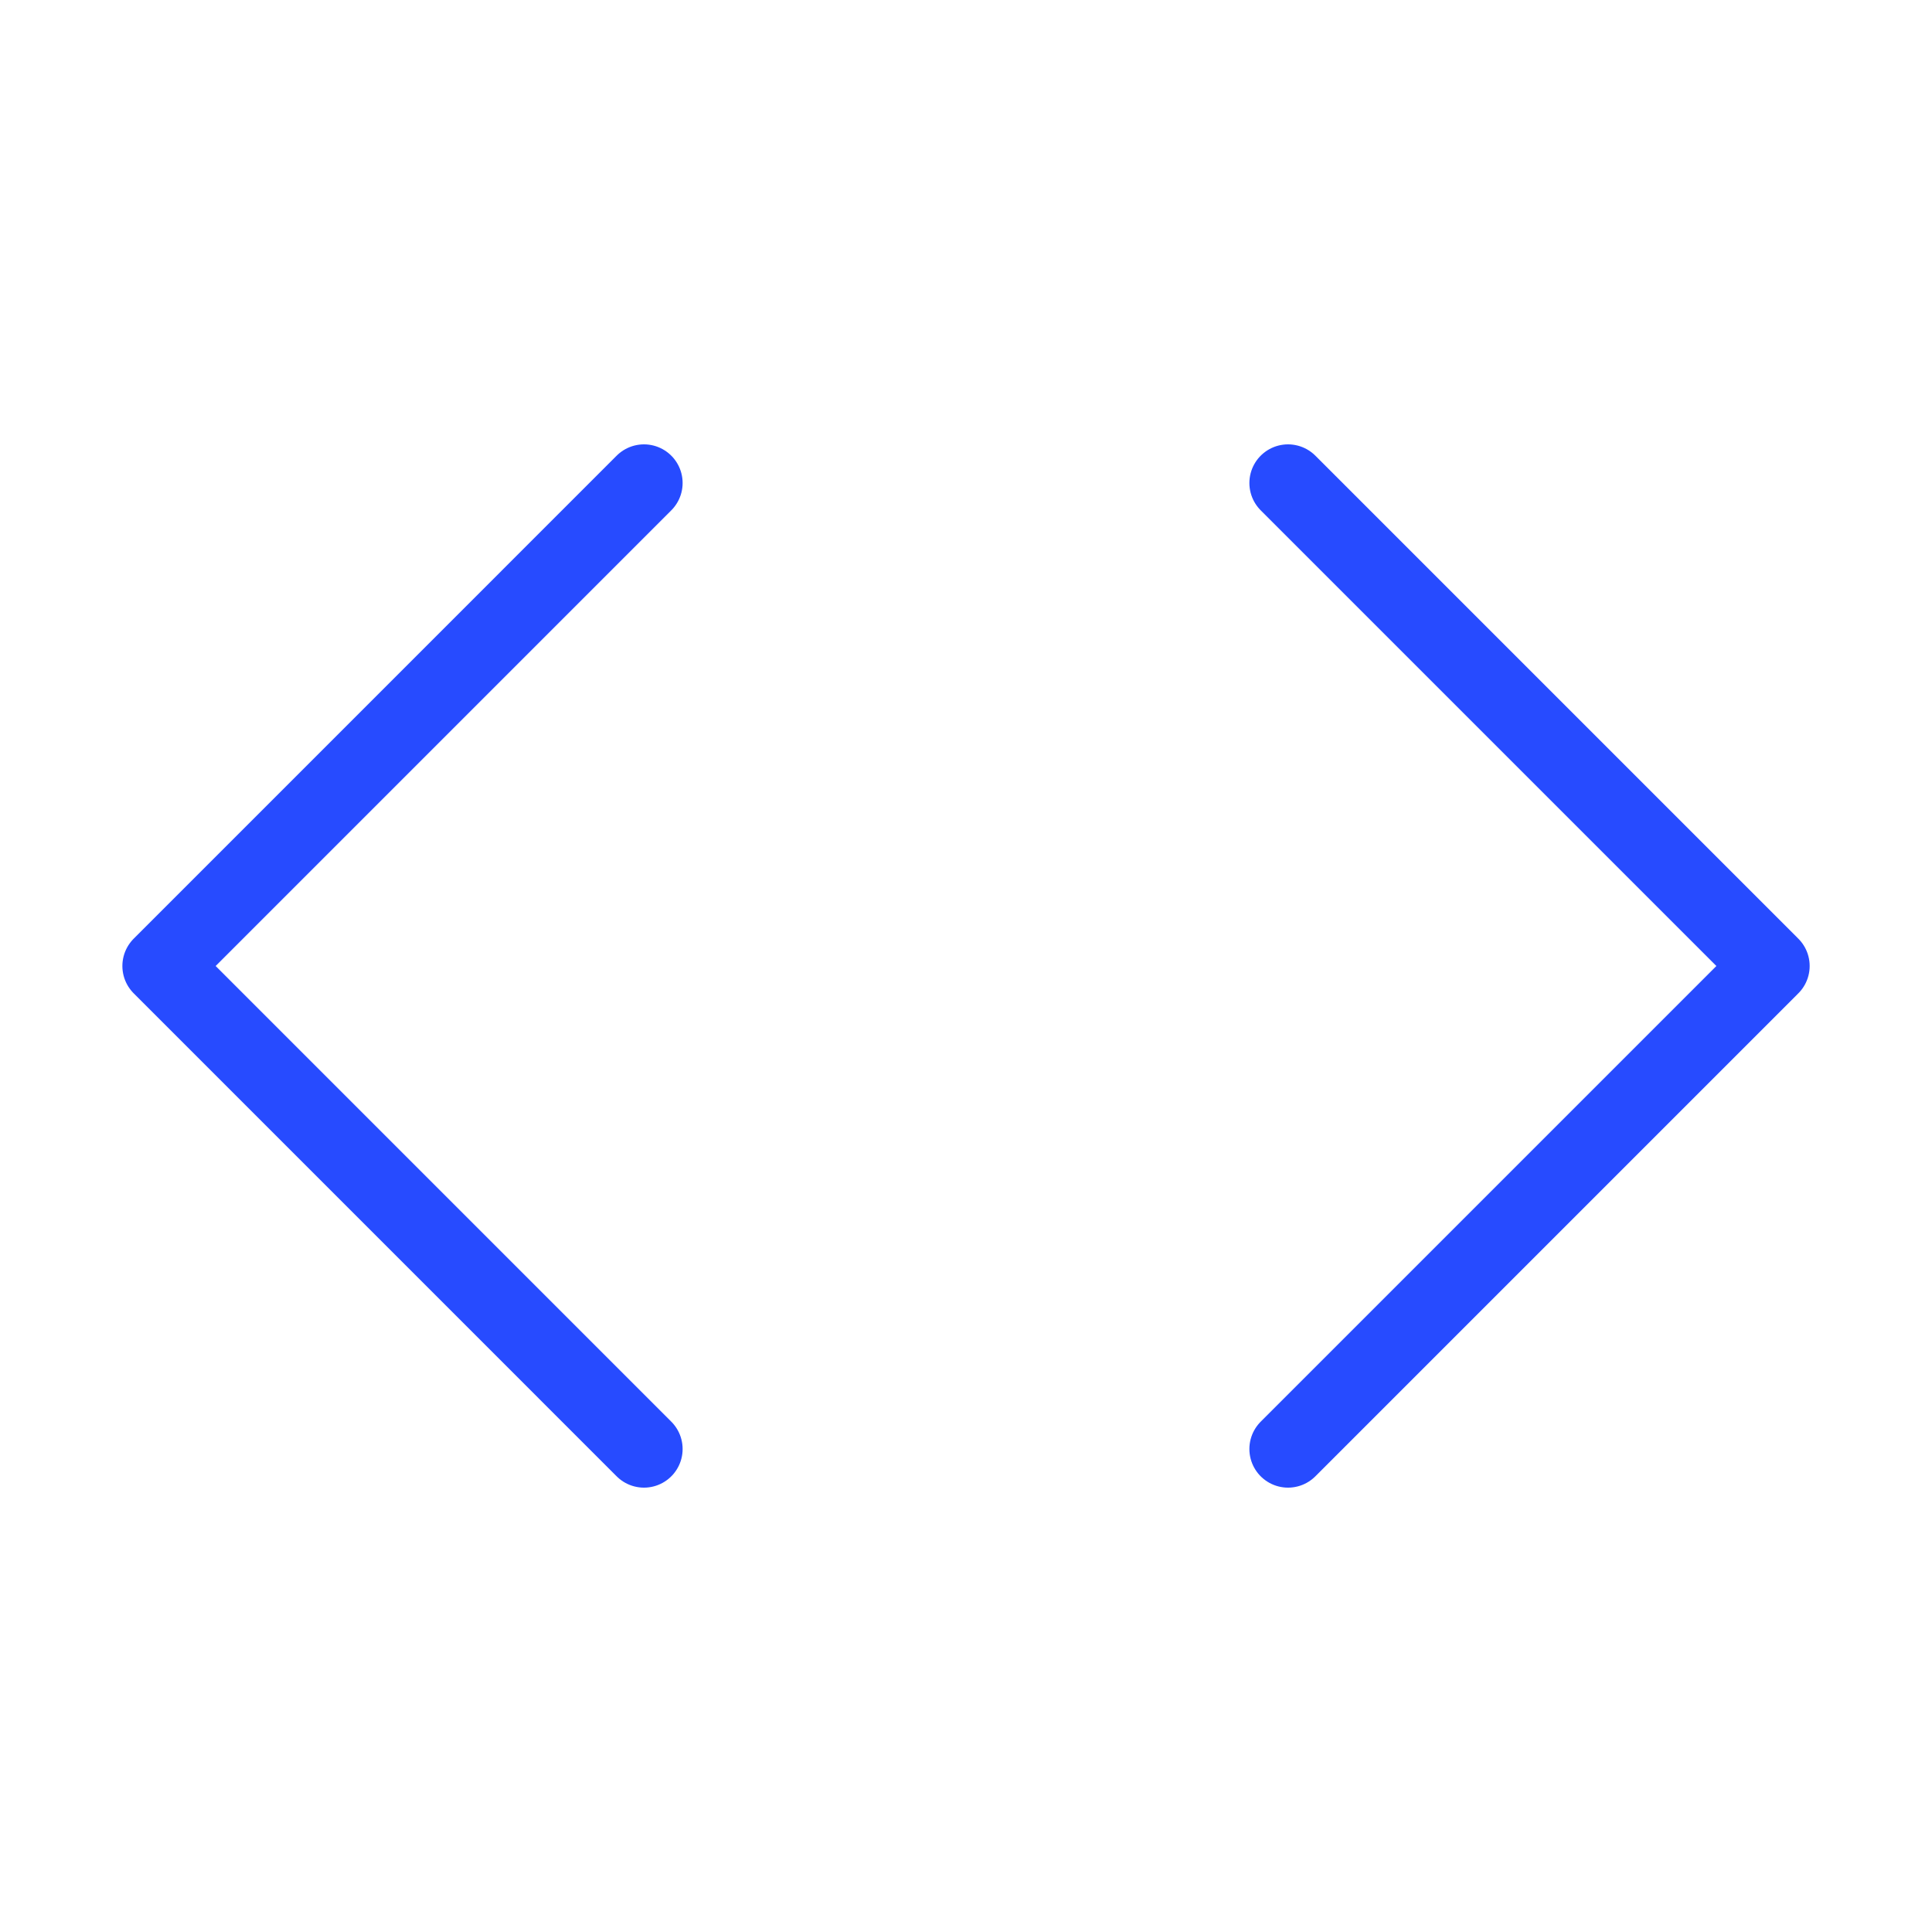 <svg width="50" height="50" viewBox="0 0 50 50" fill="none" xmlns="http://www.w3.org/2000/svg">
<path d="M33.334 37.5L45.834 25L33.334 12.5" stroke="#274BFF" stroke-width="2" stroke-linecap="round" stroke-linejoin="round"/>
<path d="M16.666 12.5L4.167 25L16.666 37.5" stroke="#274BFF" stroke-width="2" stroke-linecap="round" stroke-linejoin="round"/>
</svg>
